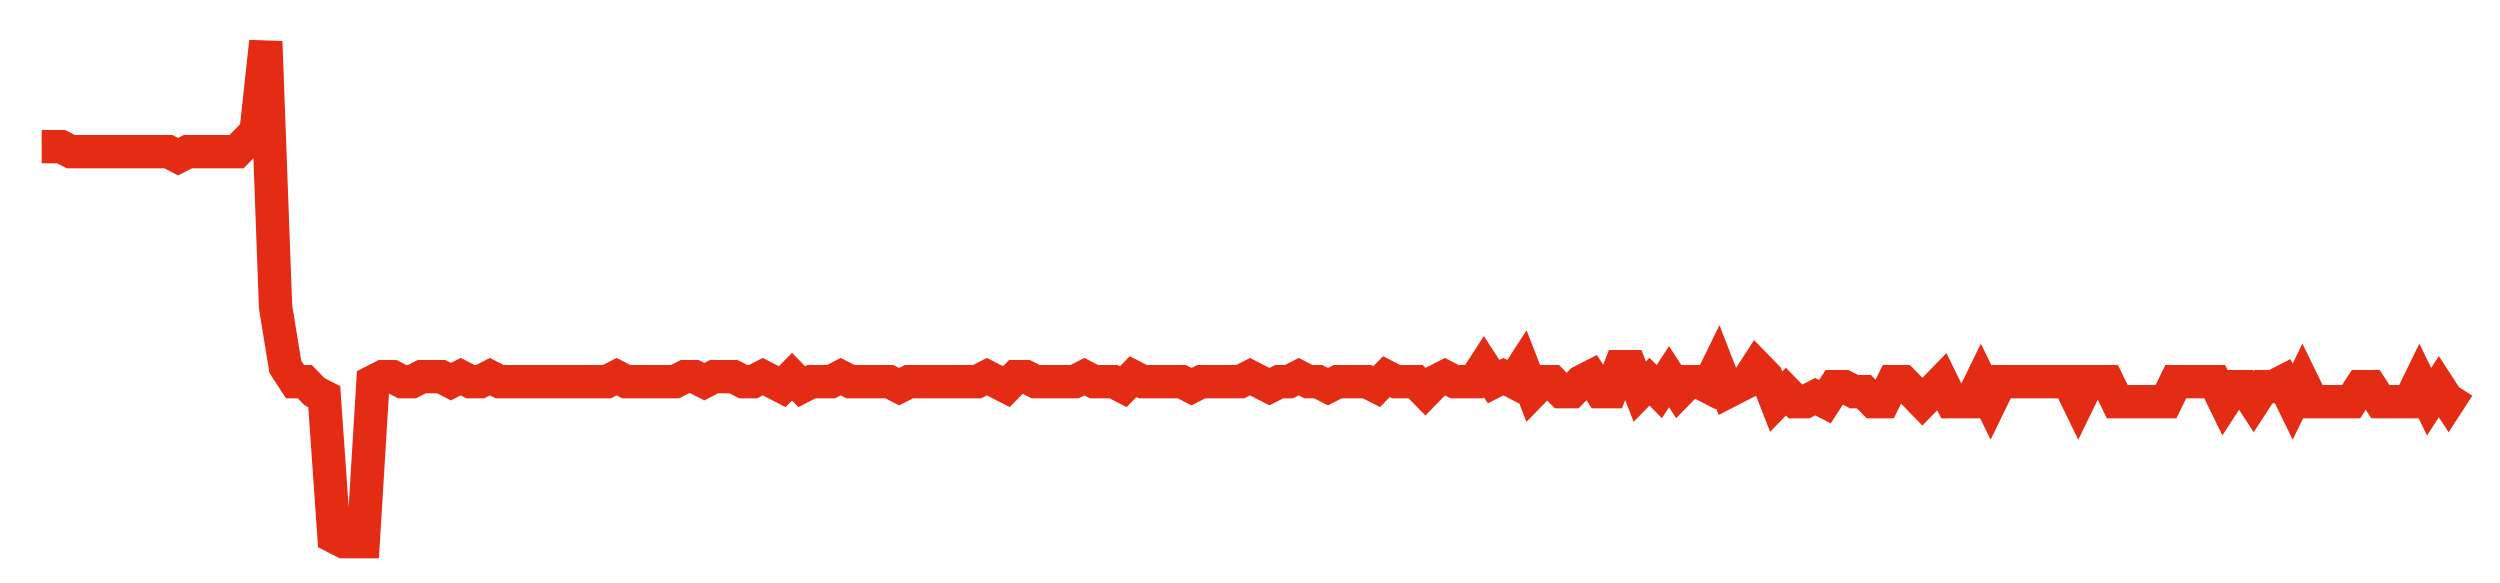 <svg width="300" height="70" viewBox="0 0 300 70" xmlns="http://www.w3.org/2000/svg">
    <path d="M 5,17.6 L 6.169,17.6 L 7.339,17.6 L 8.508,18.2 L 9.677,18.2 L 10.847,18.2 L 12.016,18.2 L 13.185,18.2 L 14.355,18.2 L 15.524,18.2 L 16.694,18.2 L 17.863,18.2 L 19.032,18.2 L 20.202,18.2 L 21.371,18.8 L 22.54,18.2 L 23.71,18.2 L 24.879,18.2 L 26.048,18.2 L 27.218,18.2 L 28.387,18.2 L 29.556,17 L 30.726,15.8 L 31.895,5 L 33.065,36.8 L 34.234,44 L 35.403,45.8 L 36.573,45.8 L 37.742,47 L 38.911,47.6 L 40.081,64.4 L 41.25,65 L 42.419,65 L 43.589,65 L 44.758,45.8 L 45.927,45.2 L 47.097,45.2 L 48.266,45.8 L 49.435,45.8 L 50.605,45.2 L 51.774,45.2 L 52.944,45.2 L 54.113,45.8 L 55.282,45.2 L 56.452,45.8 L 57.621,45.8 L 58.79,45.2 L 59.96,45.8 L 61.129,45.8 L 62.298,45.8 L 63.468,45.8 L 64.637,45.8 L 65.806,45.8 L 66.976,45.8 L 68.145,45.8 L 69.315,45.8 L 70.484,45.8 L 71.653,45.8 L 72.823,45.8 L 73.992,45.2 L 75.161,45.8 L 76.331,45.8 L 77.5,45.8 L 78.669,45.8 L 79.839,45.8 L 81.008,45.8 L 82.177,45.2 L 83.347,45.2 L 84.516,45.8 L 85.685,45.2 L 86.855,45.2 L 88.024,45.2 L 89.194,45.8 L 90.363,45.8 L 91.532,45.2 L 92.702,45.8 L 93.871,46.4 L 95.04,45.2 L 96.21,46.4 L 97.379,45.8 L 98.548,45.8 L 99.718,45.8 L 100.887,45.2 L 102.056,45.8 L 103.226,45.8 L 104.395,45.8 L 105.565,45.8 L 106.734,45.8 L 107.903,46.4 L 109.073,45.8 L 110.242,45.8 L 111.411,45.8 L 112.581,45.8 L 113.75,45.8 L 114.919,45.8 L 116.089,45.8 L 117.258,45.8 L 118.427,45.2 L 119.597,45.8 L 120.766,46.4 L 121.935,45.2 L 123.105,45.2 L 124.274,45.8 L 125.444,45.8 L 126.613,45.8 L 127.782,45.8 L 128.952,45.8 L 130.121,45.2 L 131.29,45.8 L 132.46,45.8 L 133.629,45.8 L 134.798,46.4 L 135.968,45.2 L 137.137,45.8 L 138.306,45.8 L 139.476,45.8 L 140.645,45.8 L 141.815,45.8 L 142.984,46.4 L 144.153,45.8 L 145.323,45.8 L 146.492,45.8 L 147.661,45.8 L 148.831,45.8 L 150,45.2 L 151.169,45.8 L 152.339,46.4 L 153.508,45.8 L 154.677,45.8 L 155.847,45.2 L 157.016,45.8 L 158.185,45.8 L 159.355,46.4 L 160.524,45.8 L 161.694,45.8 L 162.863,45.8 L 164.032,45.8 L 165.202,46.4 L 166.371,45.2 L 167.54,45.8 L 168.71,45.8 L 169.879,45.8 L 171.048,47 L 172.218,45.8 L 173.387,45.2 L 174.556,45.8 L 175.726,45.8 L 176.895,45.8 L 178.065,44 L 179.234,45.8 L 180.403,45.2 L 181.573,45.8 L 182.742,44 L 183.911,47 L 185.081,45.8 L 186.25,45.8 L 187.419,47 L 188.589,47 L 189.758,45.8 L 190.927,45.2 L 192.097,47 L 193.266,47 L 194.435,44 L 195.605,44 L 196.774,47 L 197.944,45.8 L 199.113,47 L 200.282,45.2 L 201.452,47 L 202.621,45.8 L 203.79,45.8 L 204.96,46.4 L 206.129,44 L 207.298,47 L 208.468,46.4 L 209.637,45.8 L 210.806,44 L 211.976,45.2 L 213.145,48.2 L 214.315,47 L 215.484,48.2 L 216.653,48.2 L 217.823,47.6 L 218.992,48.2 L 220.161,46.4 L 221.331,46.4 L 222.5,47 L 223.669,47 L 224.839,48.2 L 226.008,48.2 L 227.177,45.8 L 228.347,45.8 L 229.516,47 L 230.685,48.2 L 231.855,47 L 233.024,45.8 L 234.194,48.2 L 235.363,48.2 L 236.532,48.2 L 237.702,45.8 L 238.871,48.2 L 240.04,45.8 L 241.21,45.8 L 242.379,45.8 L 243.548,45.8 L 244.718,45.8 L 245.887,45.8 L 247.056,45.8 L 248.226,45.8 L 249.395,48.2 L 250.565,45.8 L 251.734,45.8 L 252.903,45.8 L 254.073,48.2 L 255.242,48.2 L 256.411,48.2 L 257.581,48.2 L 258.75,48.2 L 259.919,48.2 L 261.089,45.8 L 262.258,45.8 L 263.427,45.8 L 264.597,45.8 L 265.766,45.8 L 266.935,48.2 L 268.105,46.4 L 269.274,46.4 L 270.444,48.2 L 271.613,46.4 L 272.782,46.4 L 273.952,45.8 L 275.121,48.2 L 276.29,45.8 L 277.46,48.2 L 278.629,48.2 L 279.798,48.2 L 280.968,48.2 L 282.137,48.2 L 283.306,46.4 L 284.476,46.4 L 285.645,48.2 L 286.815,48.2 L 287.984,48.2 L 289.153,48.2 L 290.323,45.8 L 291.492,48.2 L 292.661,46.4 L 293.831,48.2 L 295,46.4" fill="none" stroke="#E32C13" stroke-width="4"/>
</svg>